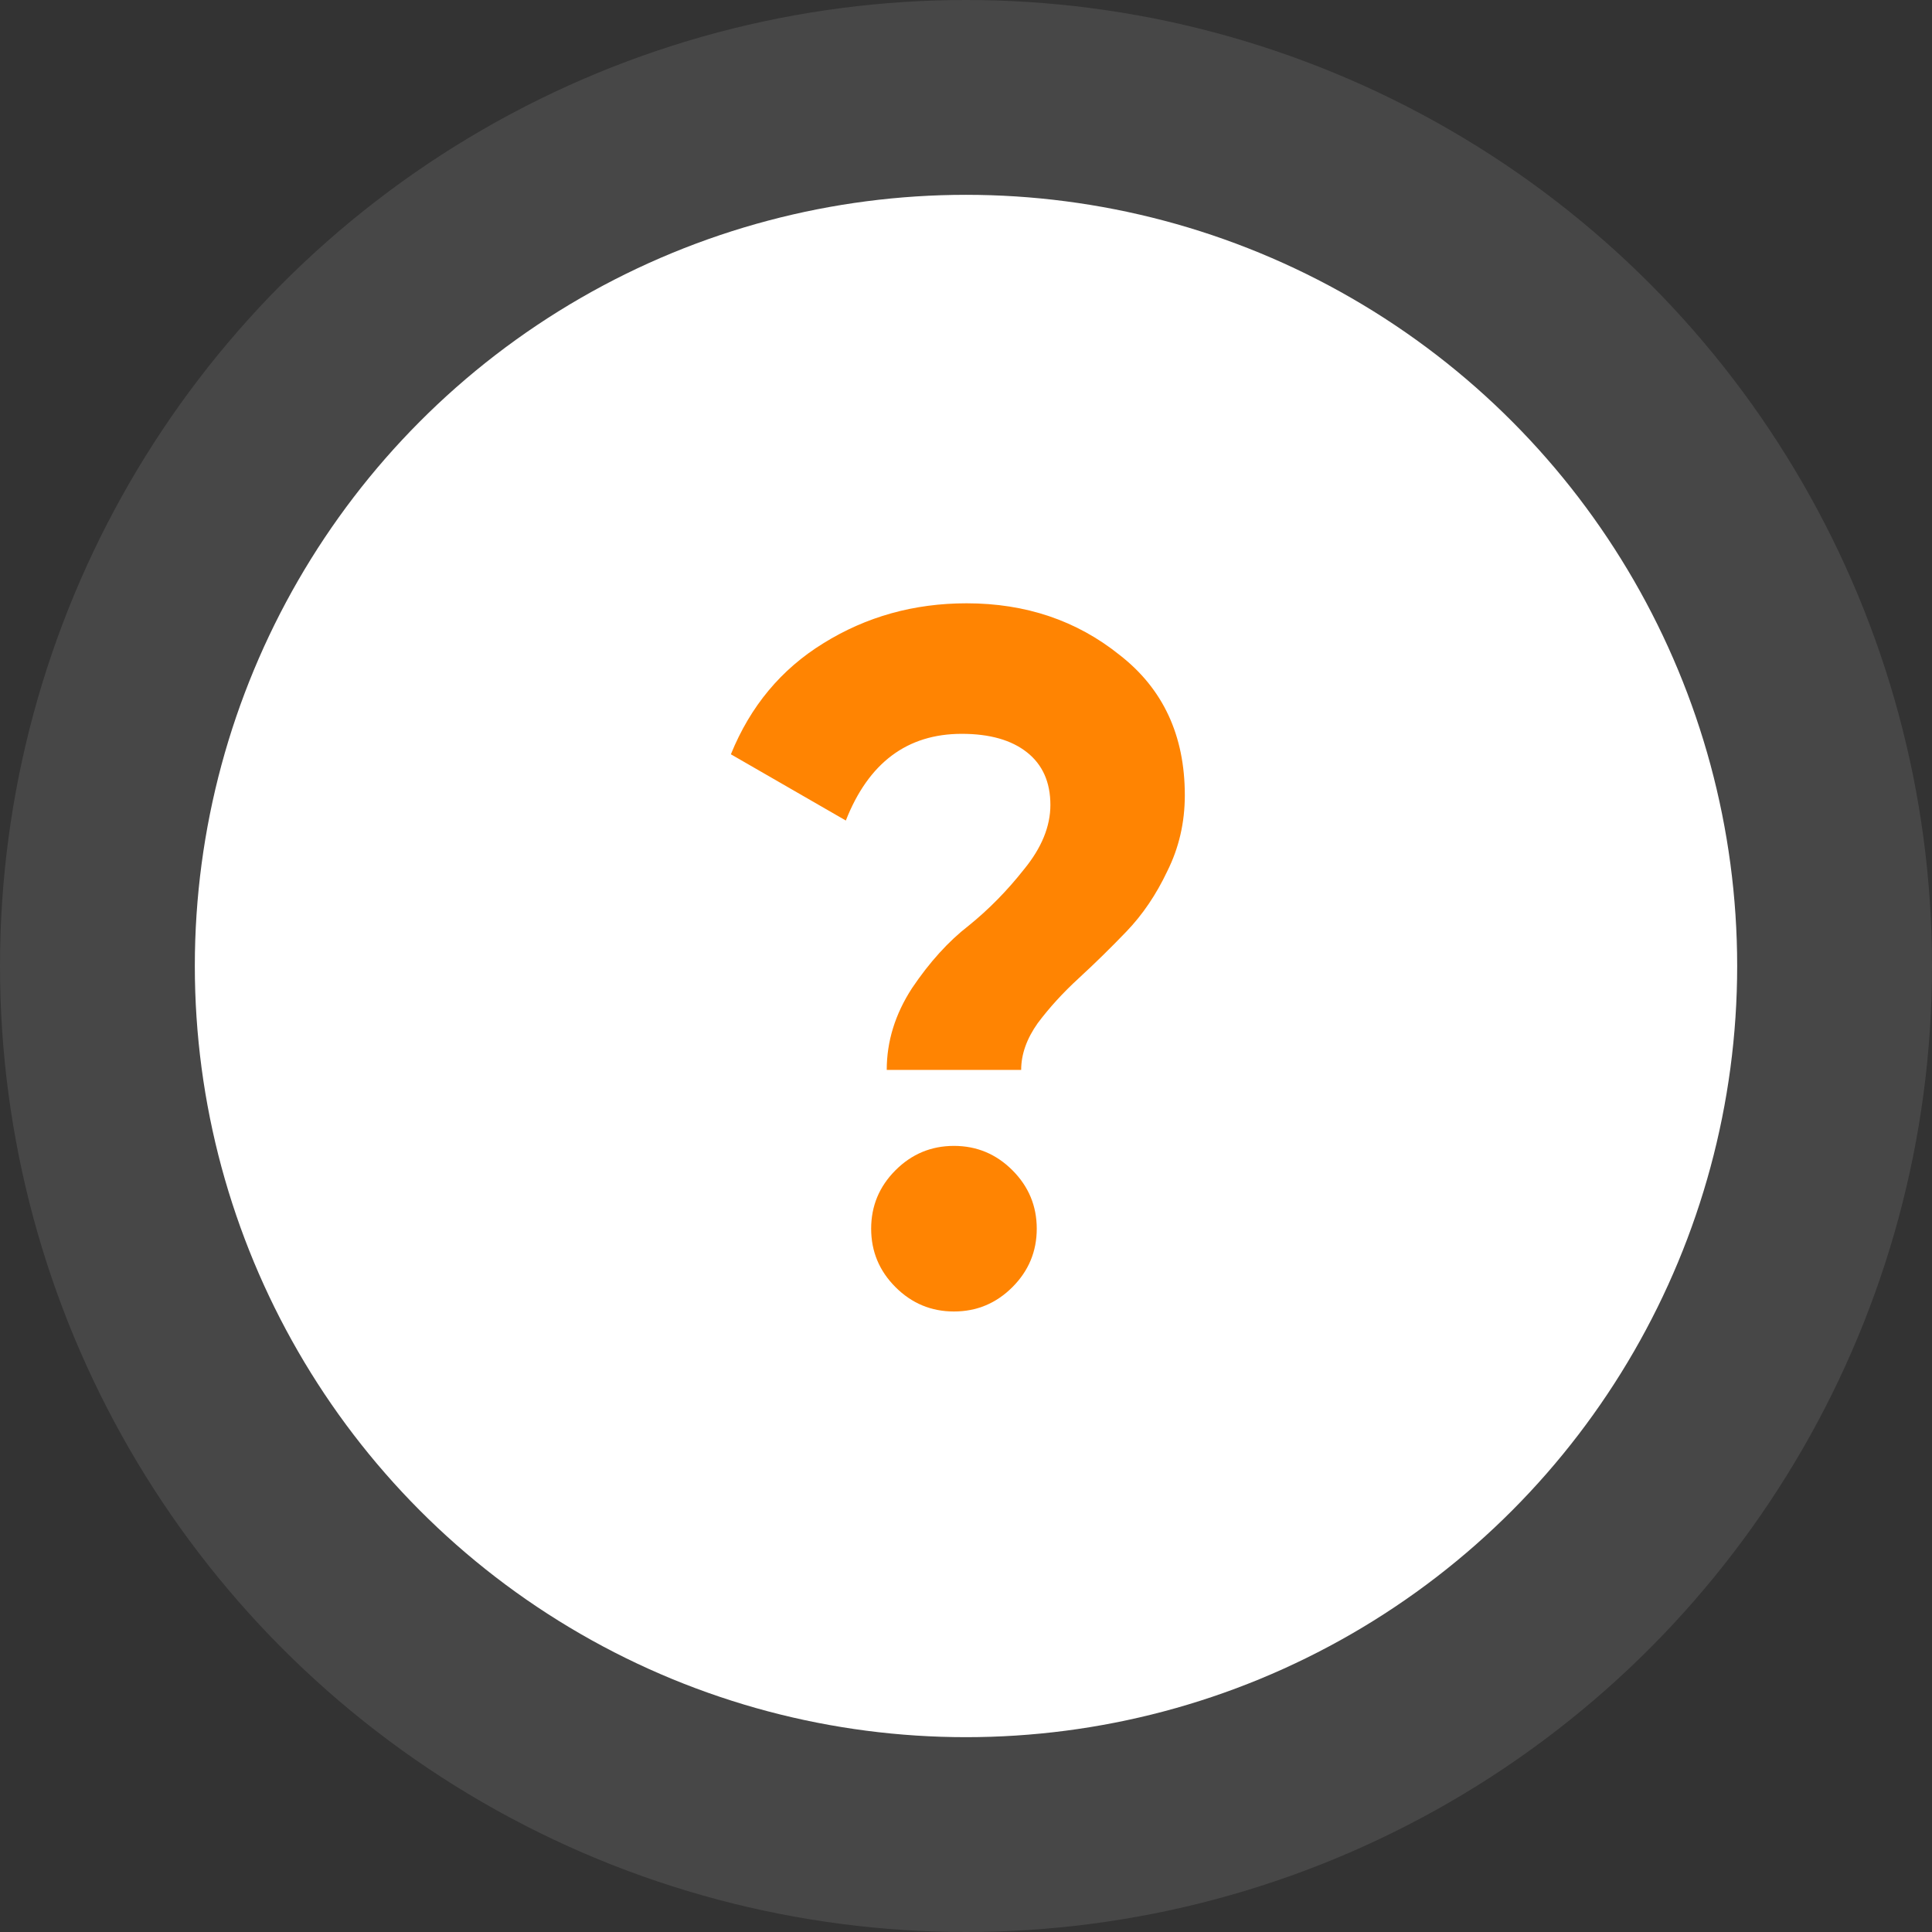 <?xml version="1.0" encoding="UTF-8"?> <svg xmlns="http://www.w3.org/2000/svg" width="119" height="119" viewBox="0 0 119 119" fill="none"><rect x="0" y="0" width="119" height="119" fill="#333333" stroke="none"/> <circle cx="59.5" cy="59.5" r="59.5" fill="white" fill-opacity="0.1"></circle> <circle cx="59.5" cy="59.5" r="47.5" fill="white"></circle> <path d="M54.618 65.9C54.618 64.14 55.138 62.46 56.178 60.86C57.258 59.26 58.418 57.98 59.658 57.02C60.898 56.02 62.038 54.86 63.078 53.54C64.158 52.22 64.698 50.9 64.698 49.58C64.698 48.18 64.218 47.1 63.258 46.34C62.298 45.58 60.958 45.2 59.238 45.2C55.878 45.2 53.498 46.98 52.098 50.54L45.018 46.46C46.218 43.5 48.118 41.22 50.718 39.62C53.358 37.98 56.298 37.16 59.538 37.16C63.178 37.16 66.318 38.22 68.958 40.34C71.638 42.42 72.978 45.3 72.978 48.98C72.978 50.66 72.618 52.22 71.898 53.66C71.218 55.1 70.378 56.34 69.378 57.38C68.418 58.38 67.438 59.34 66.438 60.26C65.478 61.14 64.638 62.06 63.918 63.02C63.238 63.98 62.898 64.94 62.898 65.9H54.618ZM62.358 79.28C61.358 80.28 60.158 80.78 58.758 80.78C57.358 80.78 56.158 80.28 55.158 79.28C54.158 78.28 53.658 77.08 53.658 75.68C53.658 74.28 54.158 73.08 55.158 72.08C56.158 71.08 57.358 70.58 58.758 70.58C60.158 70.58 61.358 71.08 62.358 72.08C63.358 73.08 63.858 74.28 63.858 75.68C63.858 77.08 63.358 78.28 62.358 79.28Z" fill="#FF8402"></path> </svg> 
